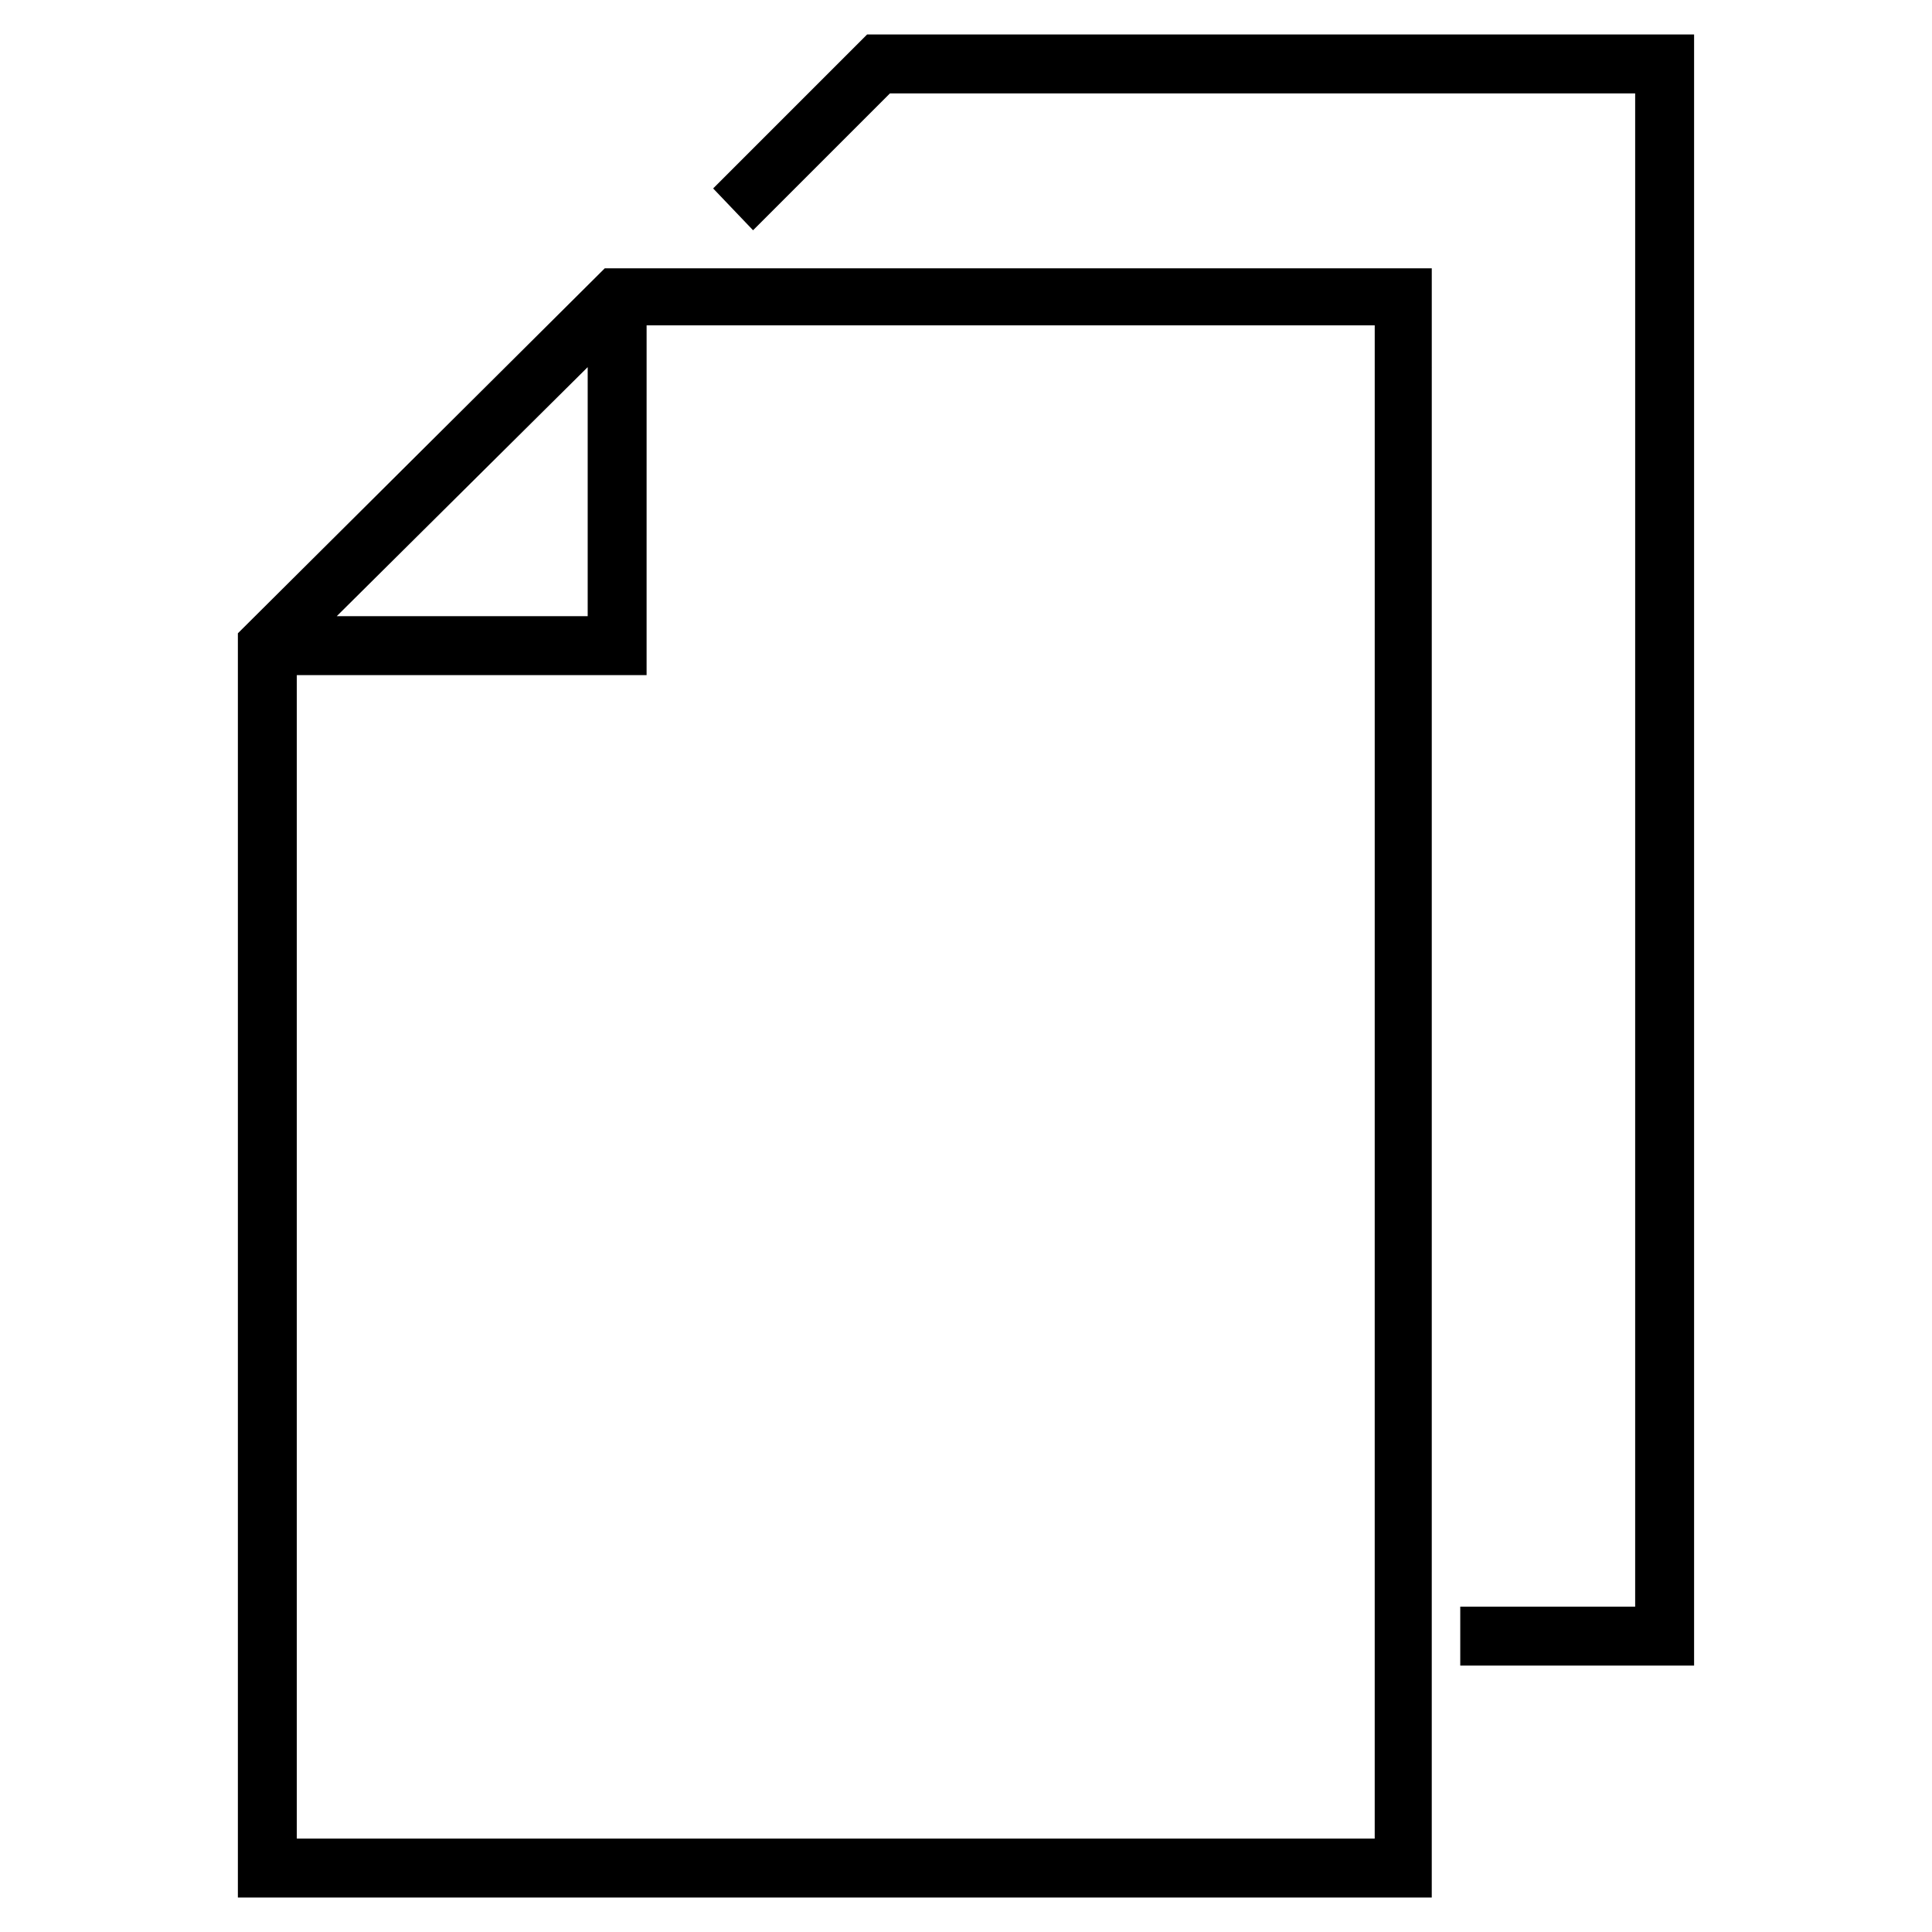 <?xml version="1.0" encoding="UTF-8"?>
<!-- Uploaded to: ICON Repo, www.svgrepo.com, Generator: ICON Repo Mixer Tools -->
<svg fill="#000000" width="800px" height="800px" version="1.1" viewBox="144 144 512 512" xmlns="http://www.w3.org/2000/svg">
 <g>
  <path d="m207.04 311.83v335.03h316.39l0.004-431.76h-219.16zm92.703-70.535v66h-66.504zm208.07 389.95h-285.16v-308.33h92.699l0.004-92.699h192.96l-0.004 401.03z"/>
  <path d="m373.8 153.13-40.809 40.809 10.578 11.082 36.277-36.273h197.49v401.03h-46.352v15.621h61.969v-432.27z"/>
 </g>
</svg>